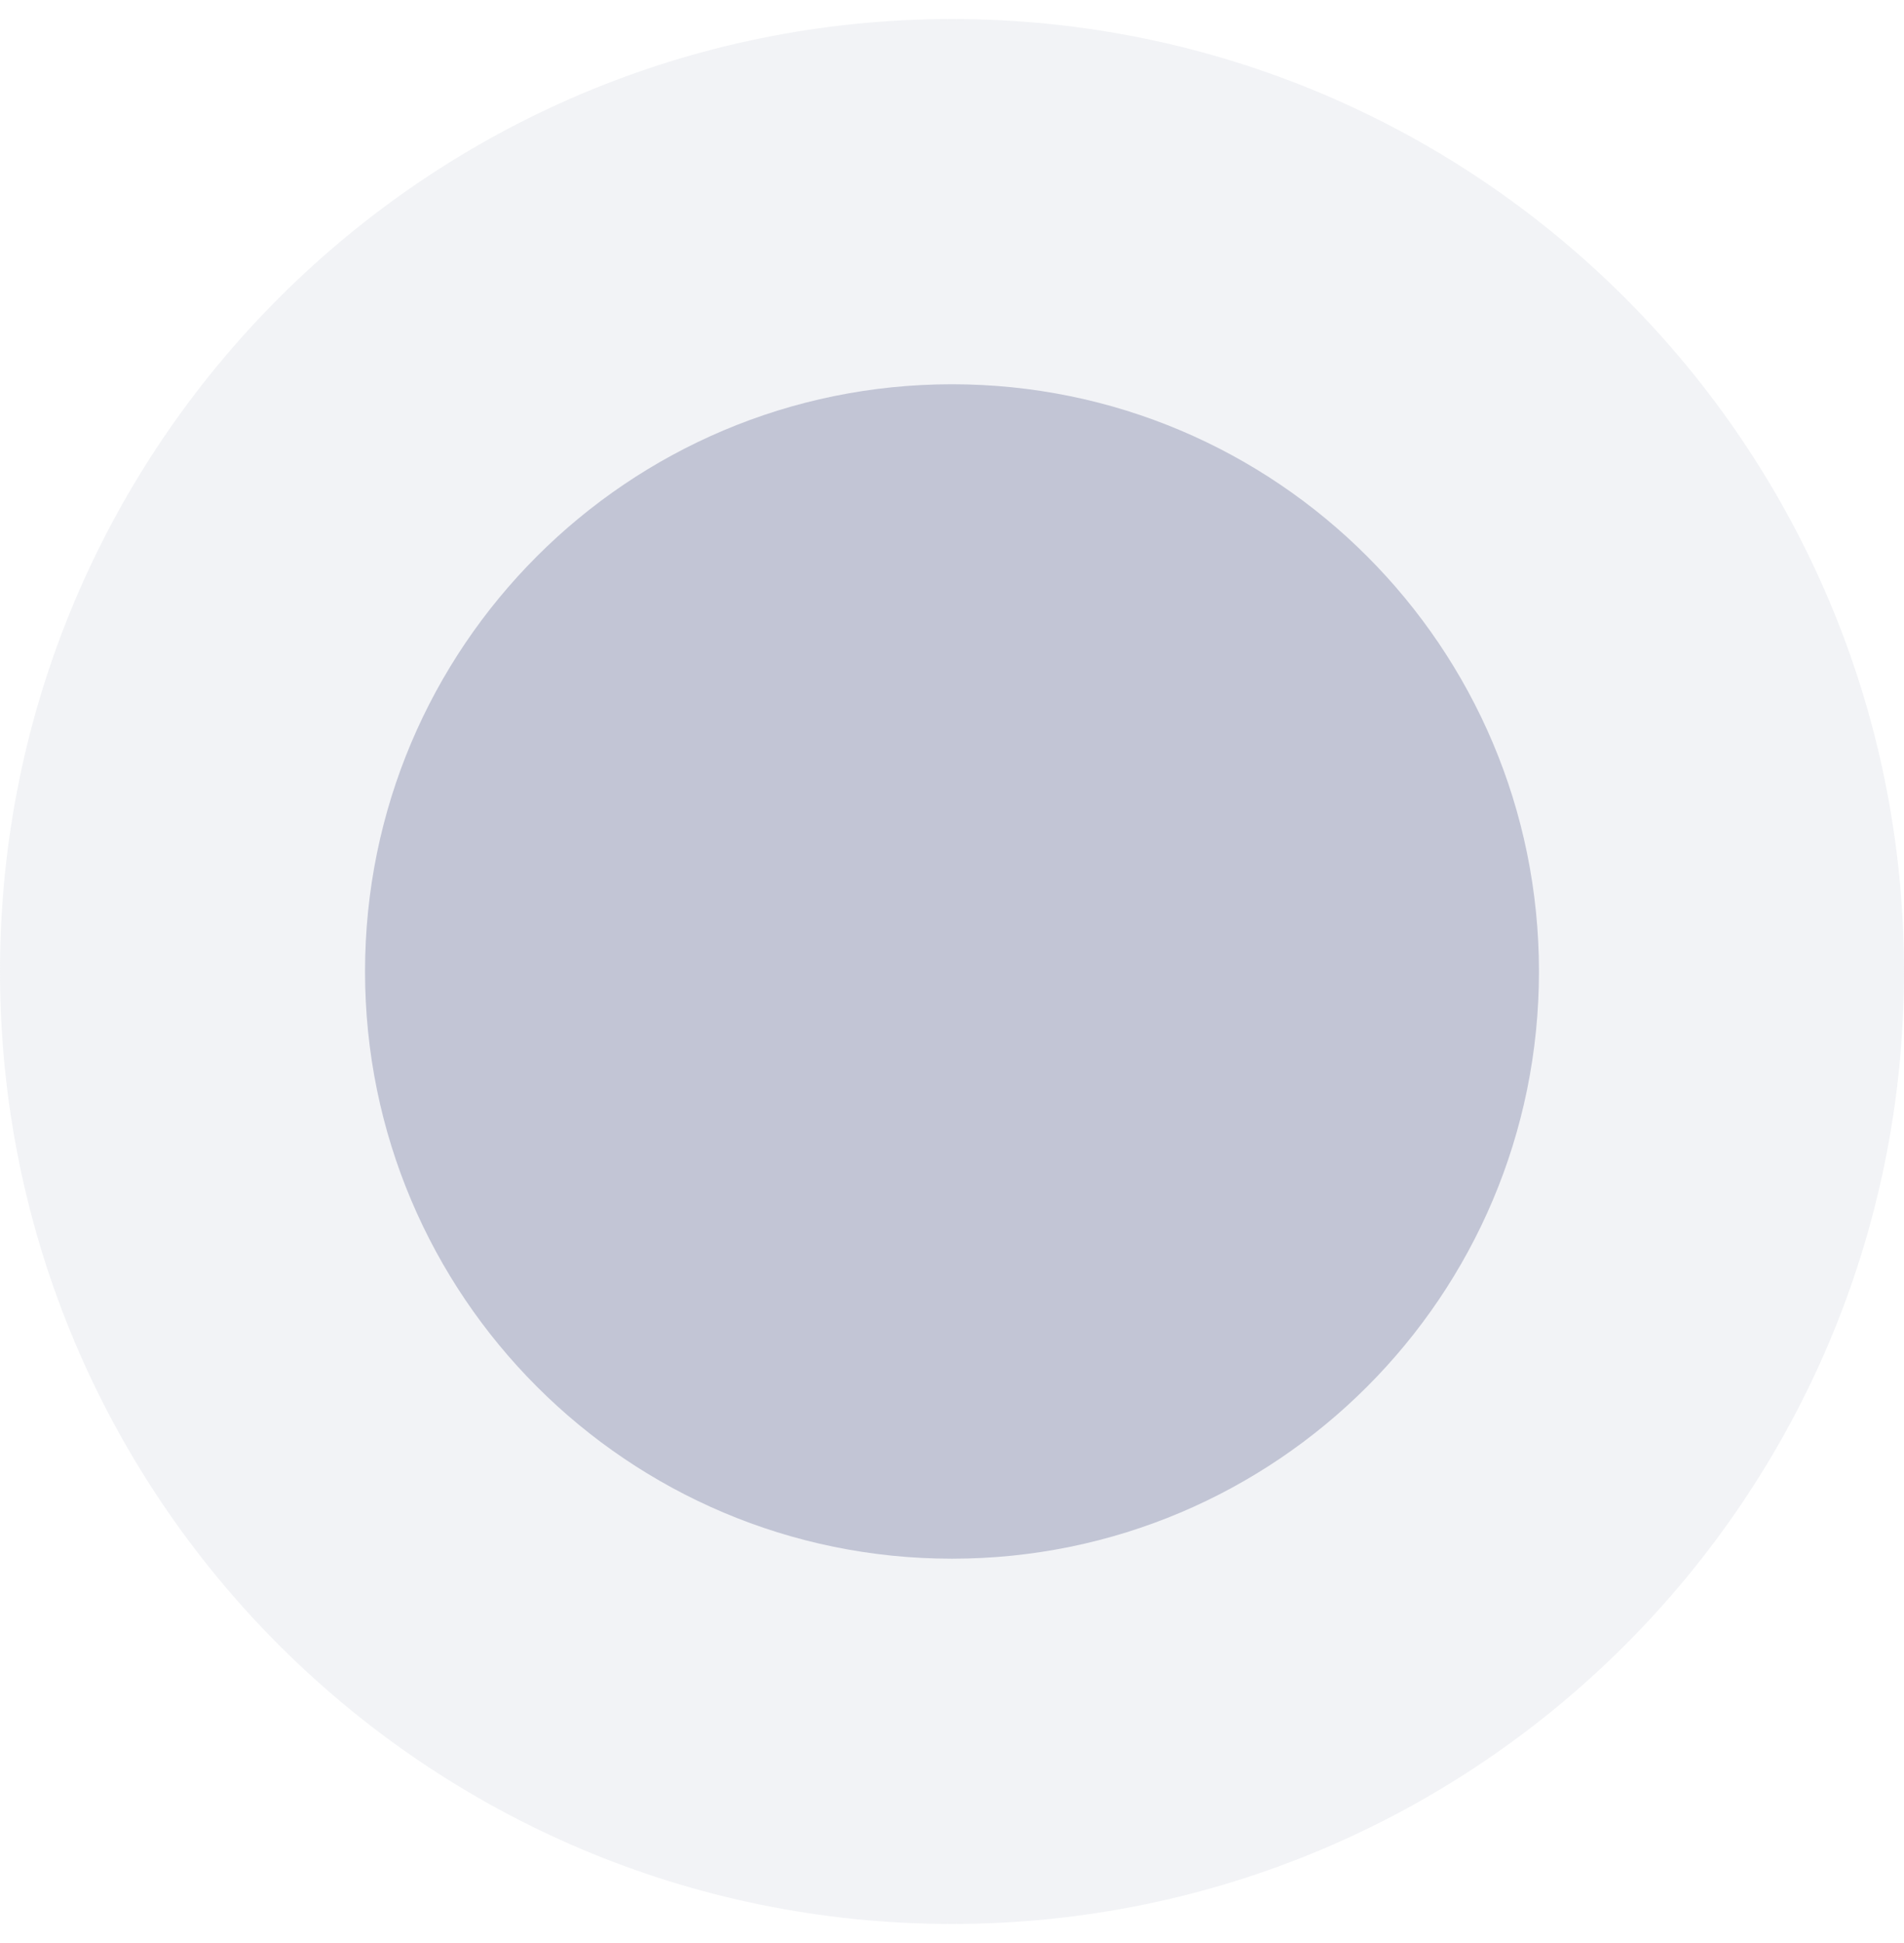 <?xml version="1.0" encoding="UTF-8"?> <svg xmlns="http://www.w3.org/2000/svg" width="50" height="51" viewBox="0 0 50 51" fill="none"><g id="Dot"><path id="Vector" opacity="0.2" d="M25 50.5C38.807 50.5 50 39.307 50 25.5C50 11.693 38.807 0.5 25 0.5C11.193 0.5 0 11.693 0 25.5C0 39.307 11.193 50.5 25 50.5Z" fill="#C2C5D5"></path><path id="Vector_2" d="M25 40.913C33.513 40.913 40.414 34.013 40.414 25.5C40.414 16.987 33.513 10.086 25 10.086C16.487 10.086 9.586 16.987 9.586 25.5C9.586 34.013 16.487 40.913 25 40.913Z" fill="#C2C5D5"></path></g></svg> 